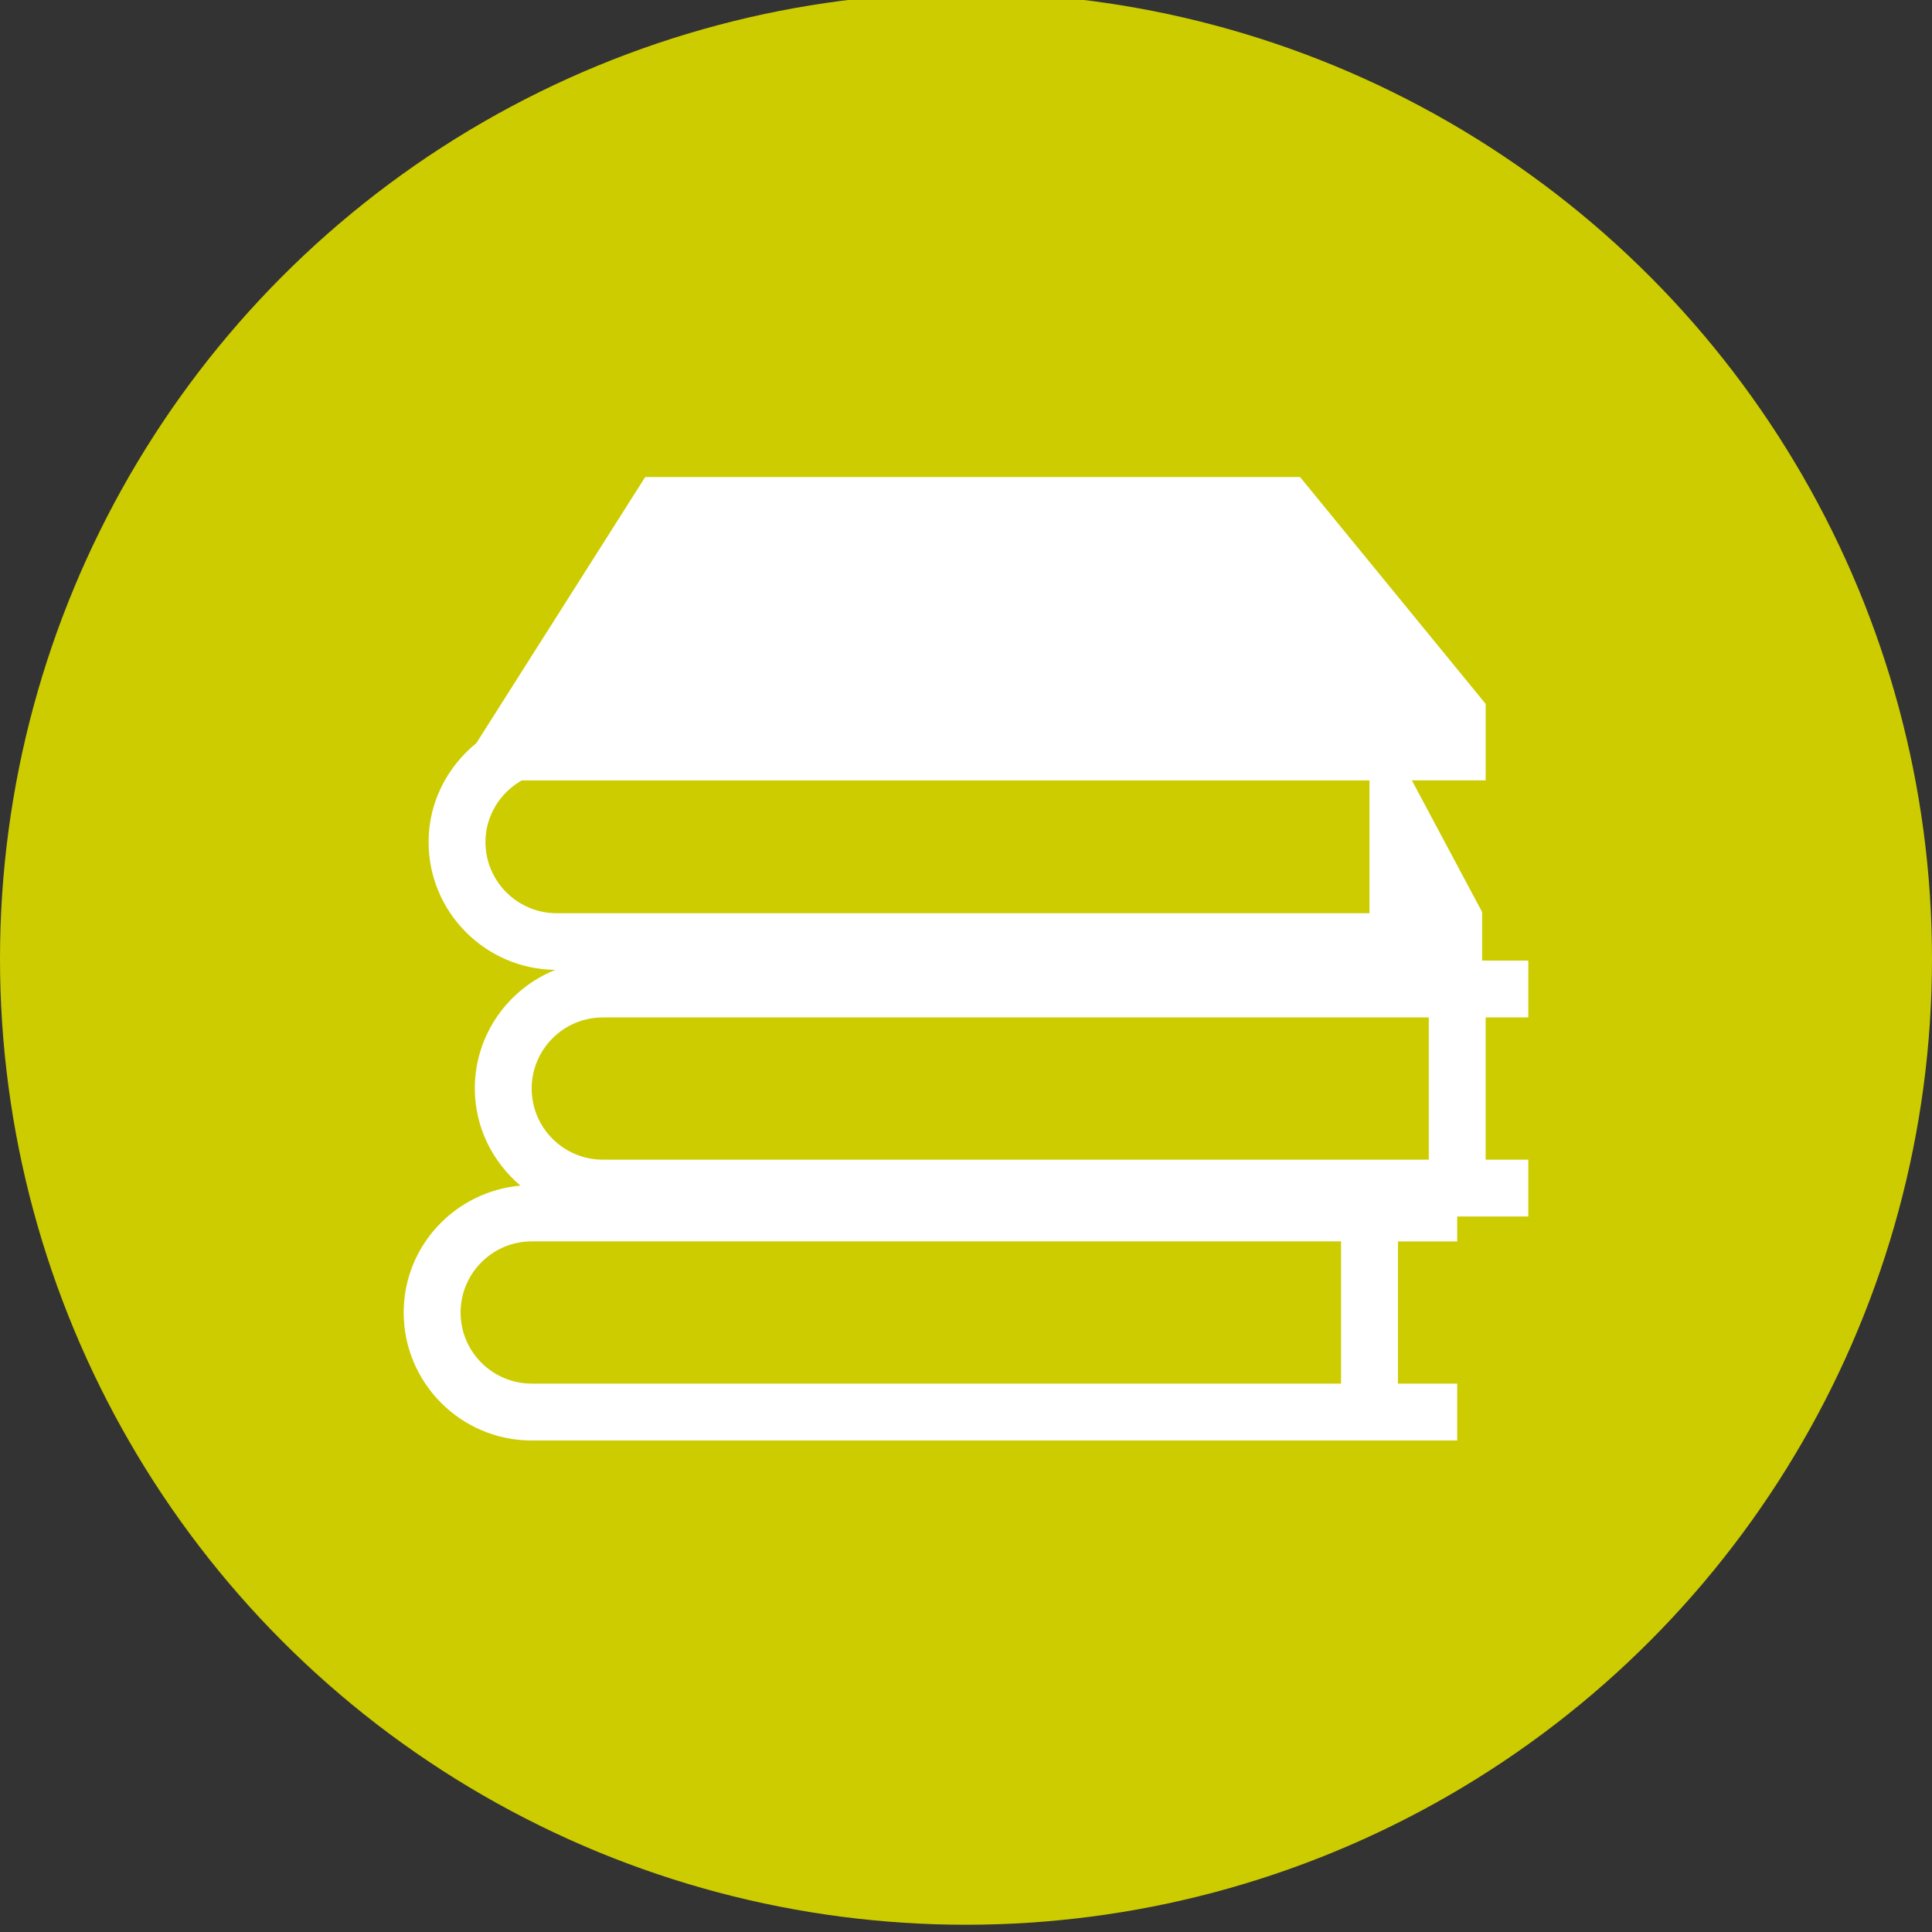 <?xml version="1.0" encoding="utf-8"?>
<!-- Generator: Adobe Illustrator 16.0.0, SVG Export Plug-In . SVG Version: 6.00 Build 0)  -->
<!DOCTYPE svg PUBLIC "-//W3C//DTD SVG 1.1//EN" "http://www.w3.org/Graphics/SVG/1.1/DTD/svg11.dtd">
<svg version="1.1" id="icon01" xmlns="http://www.w3.org/2000/svg" xmlns:xlink="http://www.w3.org/1999/xlink" x="0px" y="0px"
	 width="80px" height="80px" viewBox="0 0 80 80" enable-background="new 0 0 80 80" xml:space="preserve">
<rect x="0" y="0" width="80" height="80" fill="#333333" stroke="none"/>
<g id="circle">
	<circle fill="#CCCC00" cx="40" cy="39.7" r="40"/>
</g>
<g>
	<path fill="#FFFFFF" d="M16.716,54.349c0,2.922,2.377,5.299,5.3,5.299h1.178H55.53h2.356h2.454v-2.355h-2.454v-5.889h2.454v-1.031
		h1.177h1.767v-2.354h-1.767V42.13h1.767v-2.354h-1.767H61.37V38.99v-1.178v-0.05l-2.907-5.448h3.055v-3.167l-7.686-9.395H26.717
		l-6.992,11.018c-1.196,0.973-1.978,2.438-1.978,4.096c0,2.903,2.35,5.265,5.248,5.294c-1.95,0.782-3.334,2.685-3.334,4.911
		c0,1.617,0.743,3.049,1.888,4.023C18.848,49.337,16.716,51.585,16.716,54.349z M20.102,34.868c0-1.098,0.611-2.047,1.504-2.553
		h35.102v5.499H23.047C21.423,37.812,20.102,36.491,20.102,34.868z M24.96,42.13h1.178h33.025v5.889H26.138H24.96
		c-1.623,0-2.944-1.32-2.944-2.945C22.016,43.45,23.337,42.13,24.96,42.13z M22.016,51.403h1.178H55.53v5.889H23.194h-1.178
		c-1.623,0-2.944-1.32-2.944-2.943C19.072,52.724,20.393,51.403,22.016,51.403z"/>
</g>
</svg>
